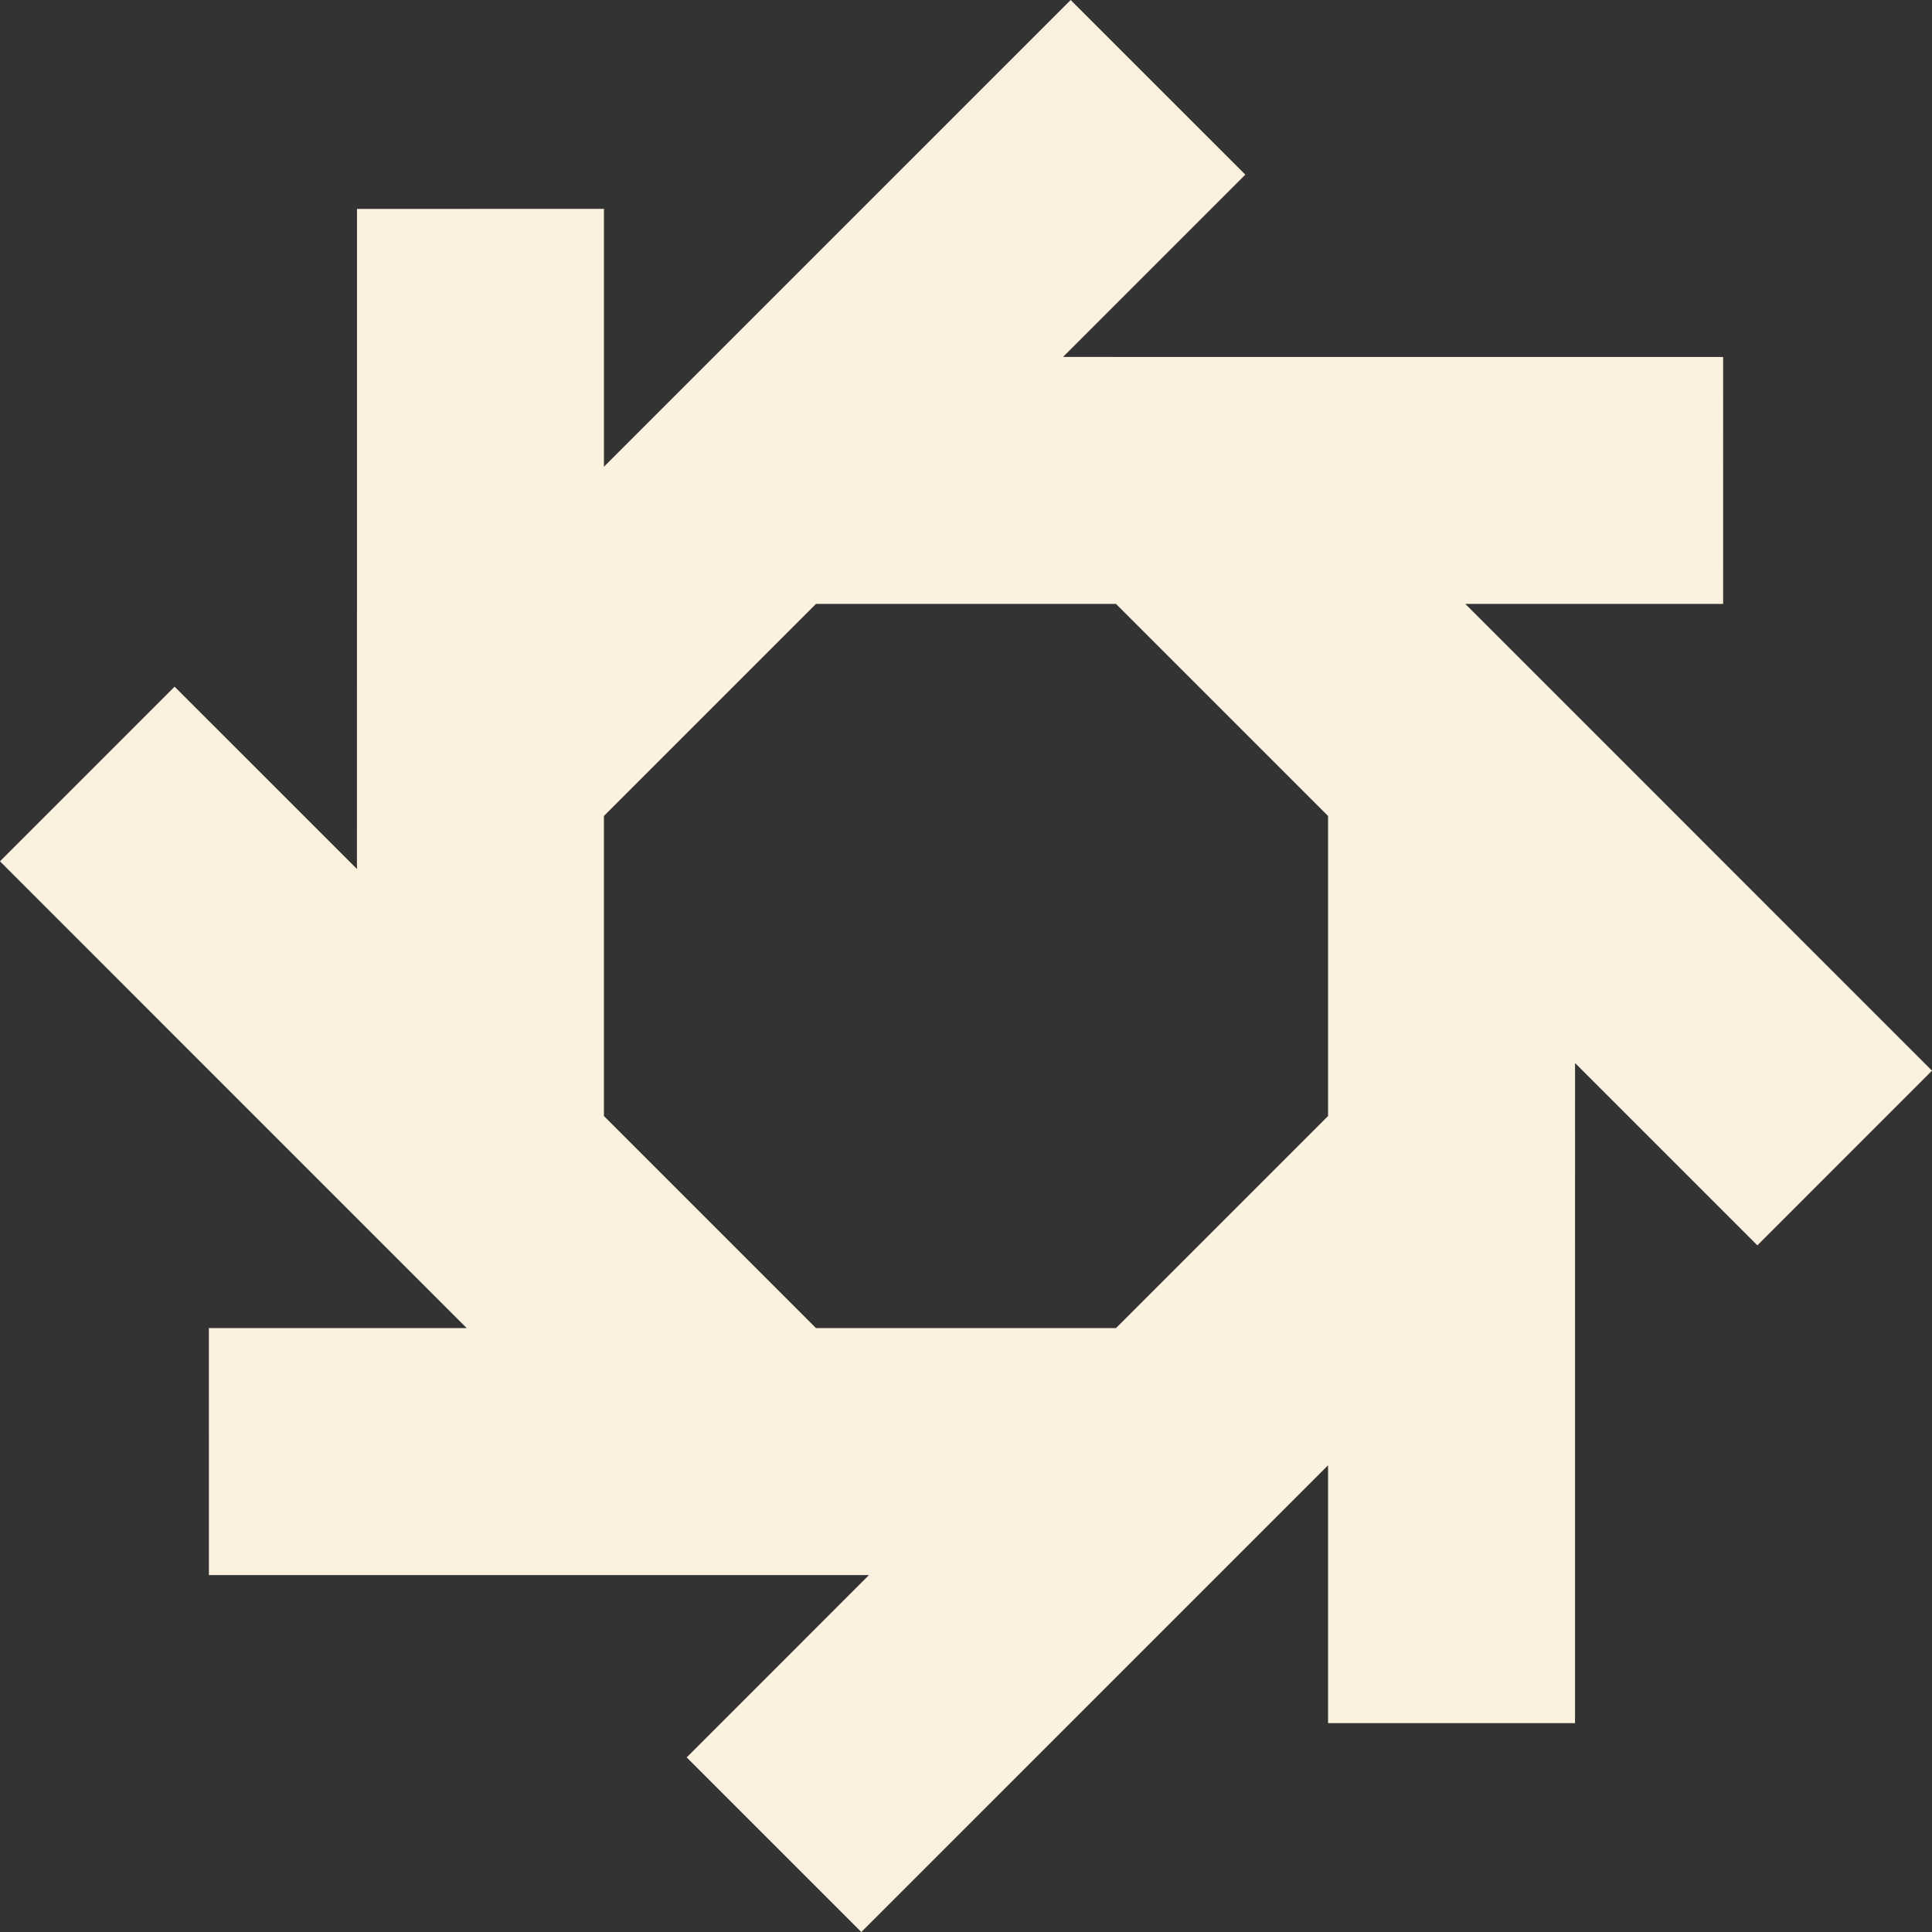 <?xml version="1.0" encoding="UTF-8" standalone="no"?><svg xmlns="http://www.w3.org/2000/svg" xmlns:xlink="http://www.w3.org/1999/xlink" fill="#000000" height="854.2" preserveAspectRatio="xMidYMid meet" version="1" viewBox="112.9 112.9 854.2 854.2" width="854.2" zoomAndPan="magnify"><rect x="112.9" y="112.9" width="854.2" height="854.2" fill="#333333" stroke="none"/><g><g id="change1_1"><path d="M889.66,508.83l-48.97-48.98l-79.93-79.93h114l-0.01-109.19H695.93l-113.04-0.01l80.61-80.61l-77.22-77.21 l-77.46,77.45l-48.97,48.97l-79.93,79.93v-114l-109.19,0.01v178.8l-0.01,113.05L190.1,416.5l-77.21,77.22l77.45,77.46 l128.91,128.91h-114l0.01,109.19h178.81l113.04,0.01L416.5,889.9l77.22,77.21l77.46-77.45l48.97-48.97l79.93-79.93v114 l109.19-0.01V695.93l0.01-113.04l80.61,80.61l77.21-77.22L889.66,508.83z M700.08,606.32l-93.77,93.77H473.68l-93.77-93.77V473.68 l93.77-93.77h132.63l93.77,93.77V606.32z" fill="#faf1df"/></g></g></svg>
